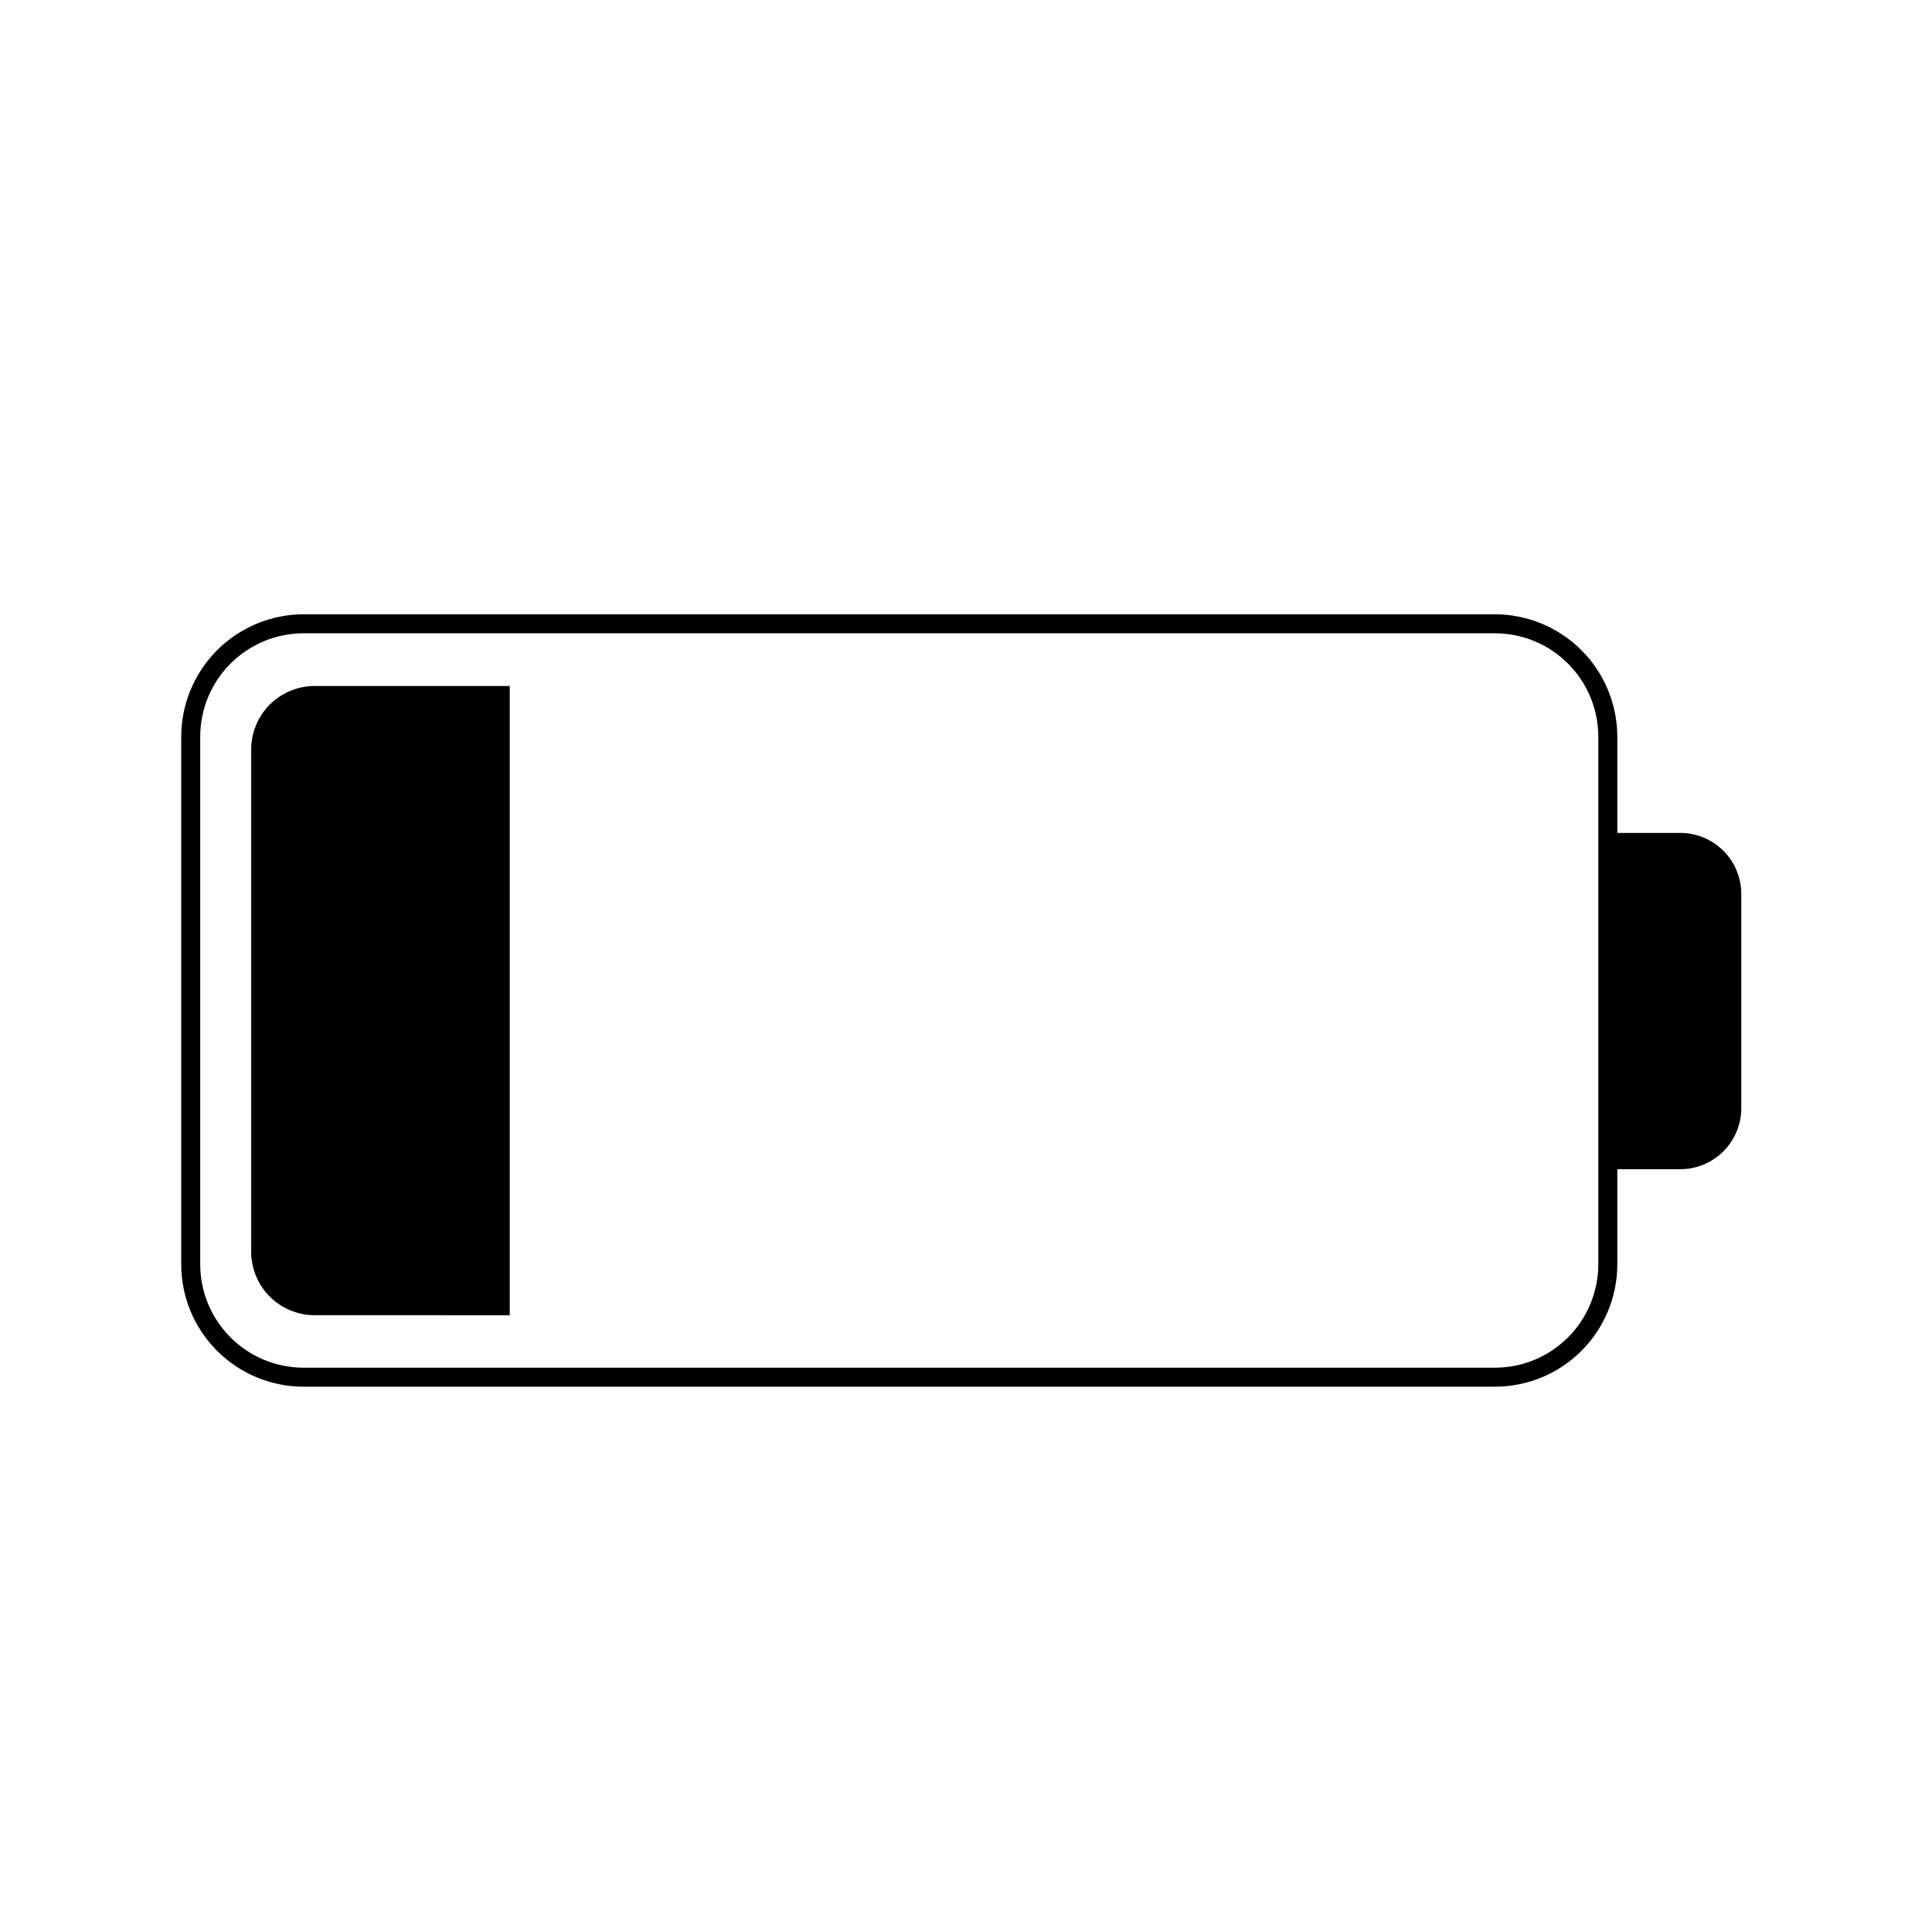 <?xml version="1.0" encoding="UTF-8"?>
<!-- Uploaded to: ICON Repo, www.iconrepo.com, Generator: ICON Repo Mixer Tools -->
<svg fill="#000000" width="800px" height="800px" version="1.1" viewBox="144 144 512 512" xmlns="http://www.w3.org/2000/svg">
 <g>
  <path d="m540.21 511.49h-315.79c-8.59-0.016-16.82-3.43-22.895-9.504-6.07-6.07-9.488-14.305-9.5-22.891v-139.86c0.012-8.59 3.426-16.828 9.5-22.91 6.07-6.078 14.301-9.508 22.895-9.535h315.79c8.594 0.027 16.824 3.457 22.898 9.535 6.07 6.082 9.484 14.32 9.5 22.91v139.86c-0.016 8.586-3.434 16.82-9.504 22.891-6.074 6.074-14.305 9.488-22.895 9.504zm-315.79-199.66c-7.262 0.012-14.219 2.906-19.348 8.047-5.129 5.137-8.012 12.102-8.012 19.359v139.86c0.016 7.25 2.902 14.199 8.027 19.328 5.129 5.129 12.078 8.016 19.332 8.027h315.79c7.254-0.012 14.203-2.898 19.332-8.027 5.125-5.129 8.012-12.078 8.027-19.328v-139.86c0-7.258-2.883-14.223-8.012-19.359-5.129-5.141-12.086-8.035-19.348-8.047z"/>
  <path d="m570.09 364.73h19.195c4.289 0 8.402 1.707 11.434 4.738 3.035 3.031 4.738 7.144 4.738 11.434v56.781c0 4.289-1.703 8.402-4.738 11.434-3.031 3.035-7.144 4.738-11.434 4.738h-19.195z"/>
  <path d="m279.09 325.79v166.76l-51.742-0.004c-4.481-0.012-8.77-1.812-11.922-5-3.148-3.184-4.894-7.496-4.856-11.977v-133.05c0.027-4.438 1.805-8.684 4.945-11.816 3.141-3.133 7.394-4.898 11.832-4.91z"/>
 </g>
</svg>